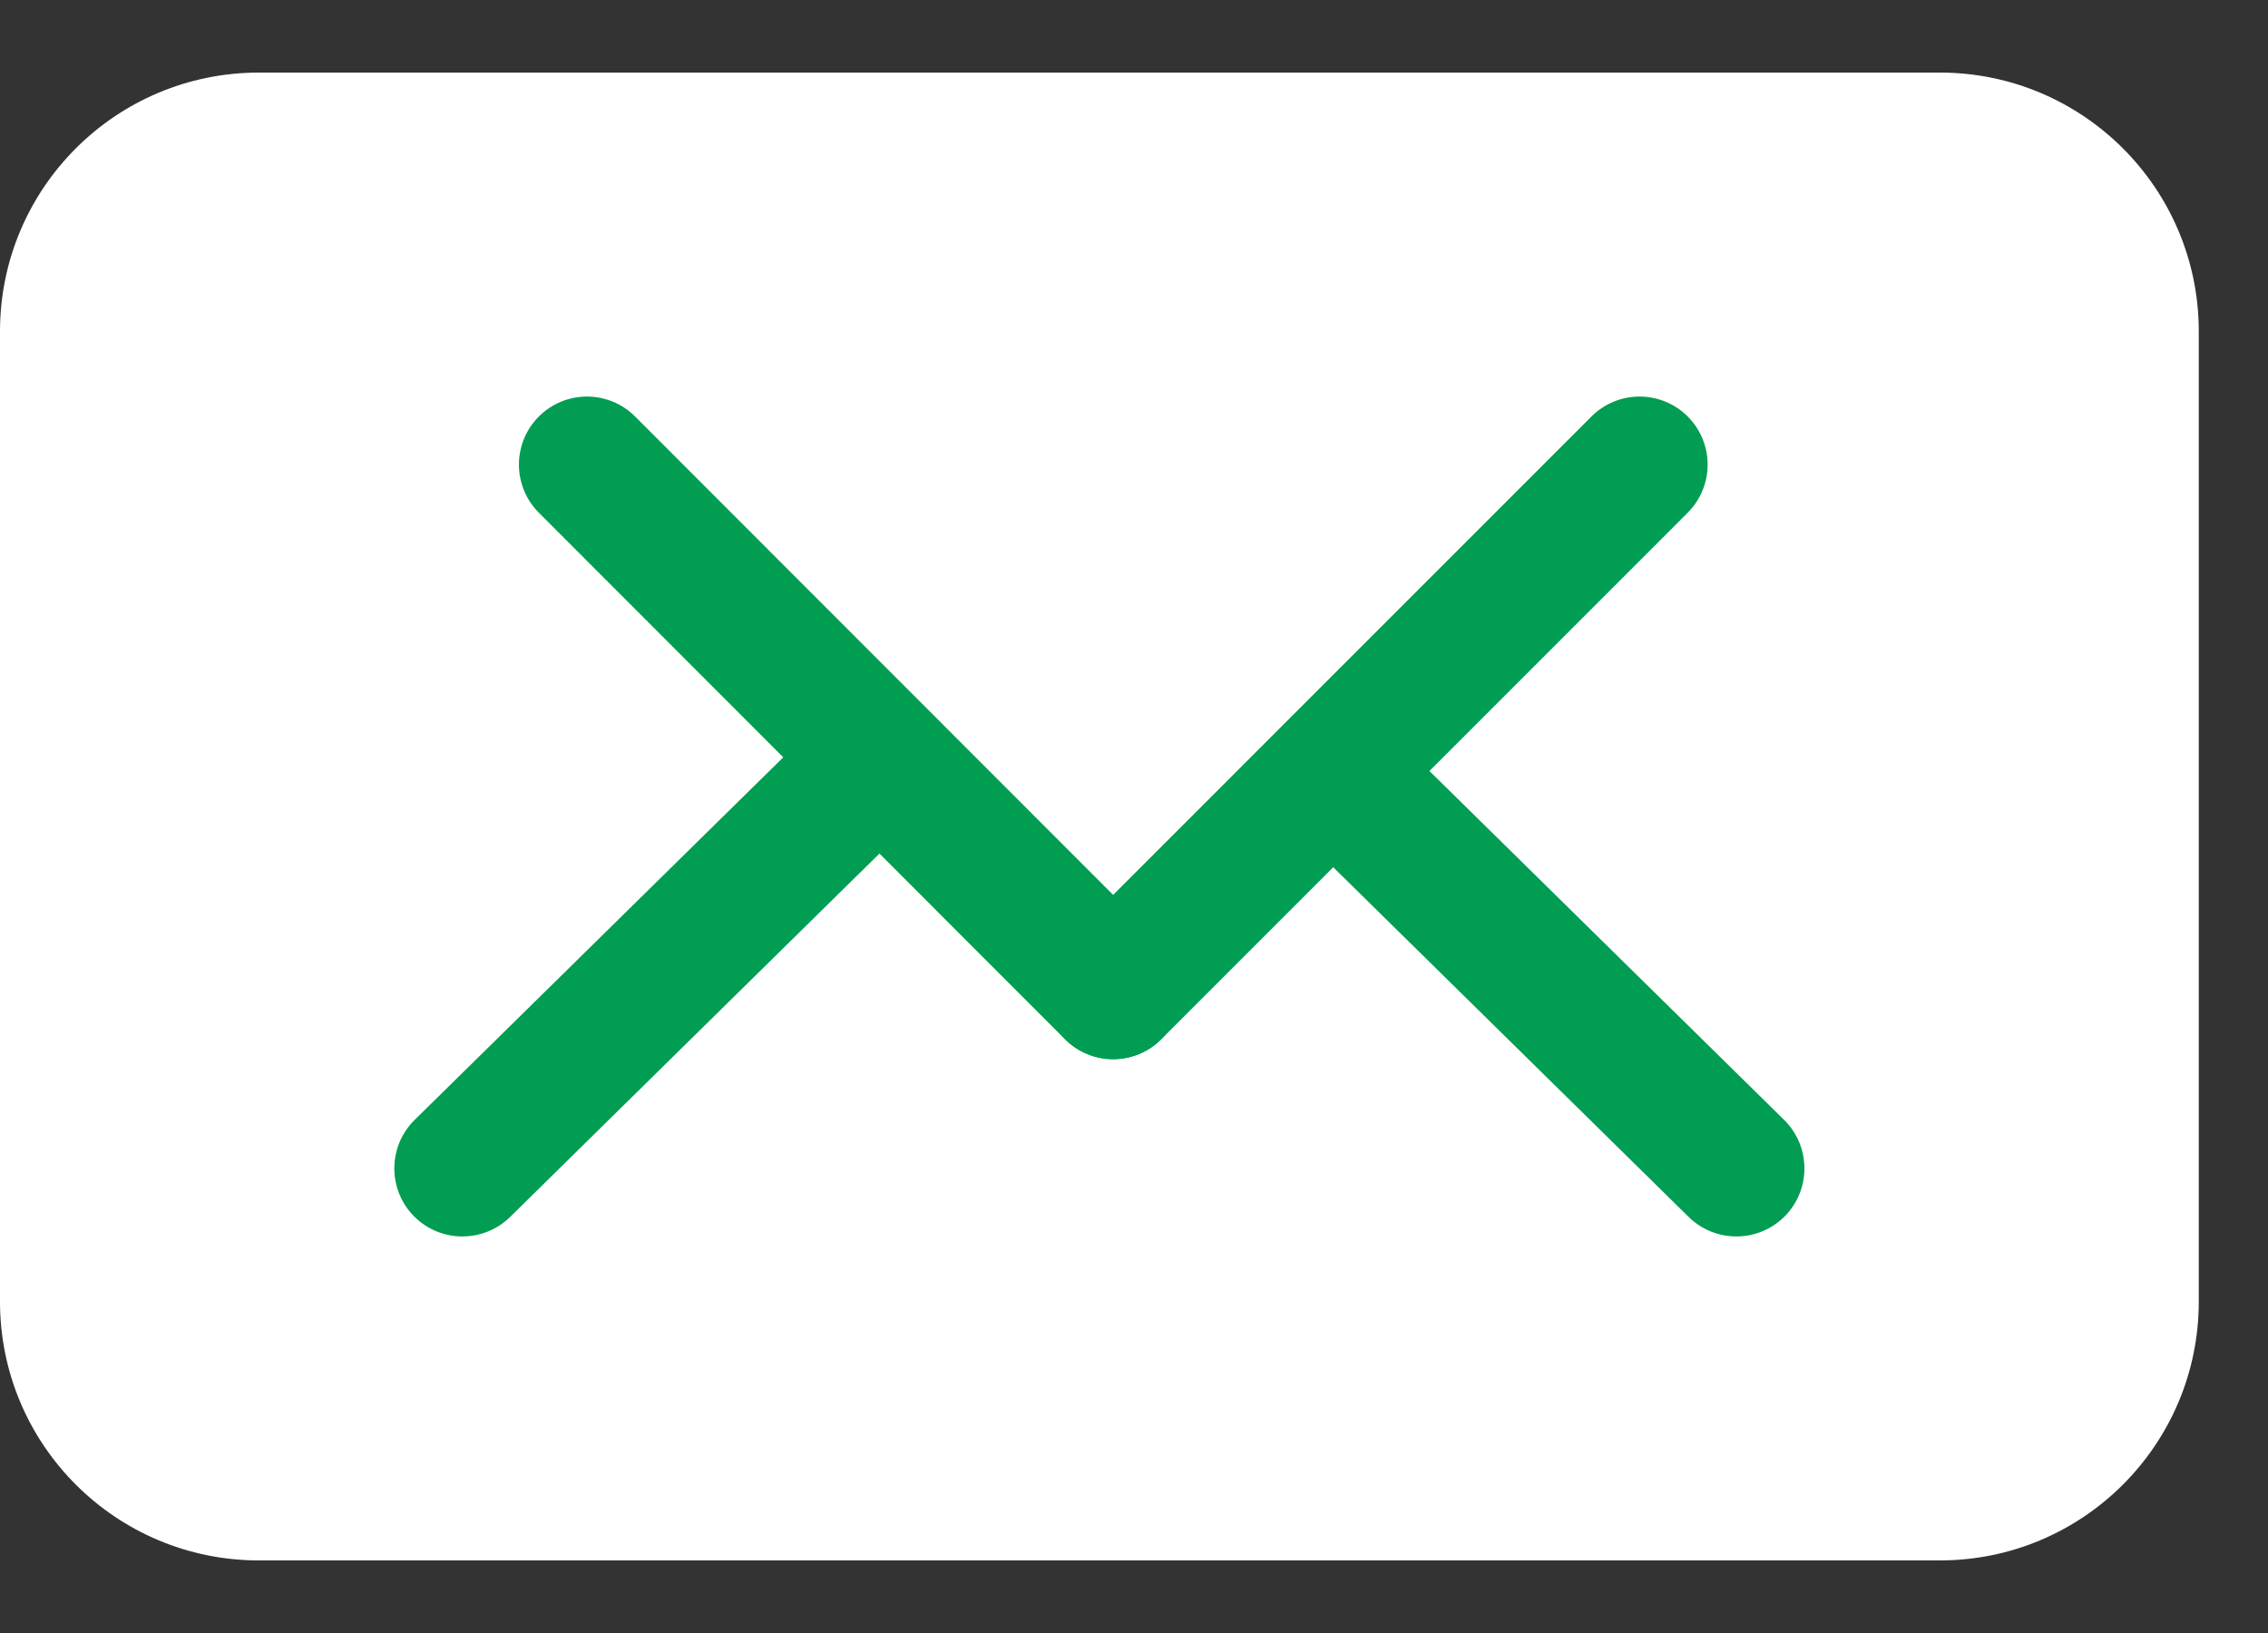 <svg width="25" height="18" viewBox="0 0 25 18" fill="none" xmlns="http://www.w3.org/2000/svg">
<rect x="0" y="0" width="25" height="18" fill="#333333" stroke="none"/>
<path d="M21.383 17.2H2.854C1.277 17.2 0 15.923 0 14.346V3.654C0 2.077 1.277 0.8 2.854 0.8H21.383C22.959 0.8 24.237 2.077 24.237 3.654V14.346C24.237 15.923 22.959 17.2 21.383 17.2Z" fill="white"/>
<path d="M19.666 12.344C19.961 12.635 19.965 13.11 19.675 13.405C19.384 13.7 18.91 13.704 18.614 13.414L19.666 12.344ZM15.202 7.953L19.666 12.344L18.614 13.414L14.15 9.022L15.202 7.953Z" fill="#009D52"/>
<path d="M4.571 12.344C4.275 12.635 4.272 13.11 4.562 13.405C4.852 13.7 5.327 13.704 5.623 13.414L4.571 12.344ZM9.035 7.953L4.571 12.344L5.623 13.414L10.087 9.022L9.035 7.953Z" fill="#009D52"/>
<path d="M6.47 5.121L12.27 10.925" stroke="#009D52" stroke-width="1.5" stroke-miterlimit="10" stroke-linecap="round"/>
<path d="M18.073 5.121L12.27 10.925" stroke="#009D52" stroke-width="1.5" stroke-miterlimit="10" stroke-linecap="round"/>
</svg>

